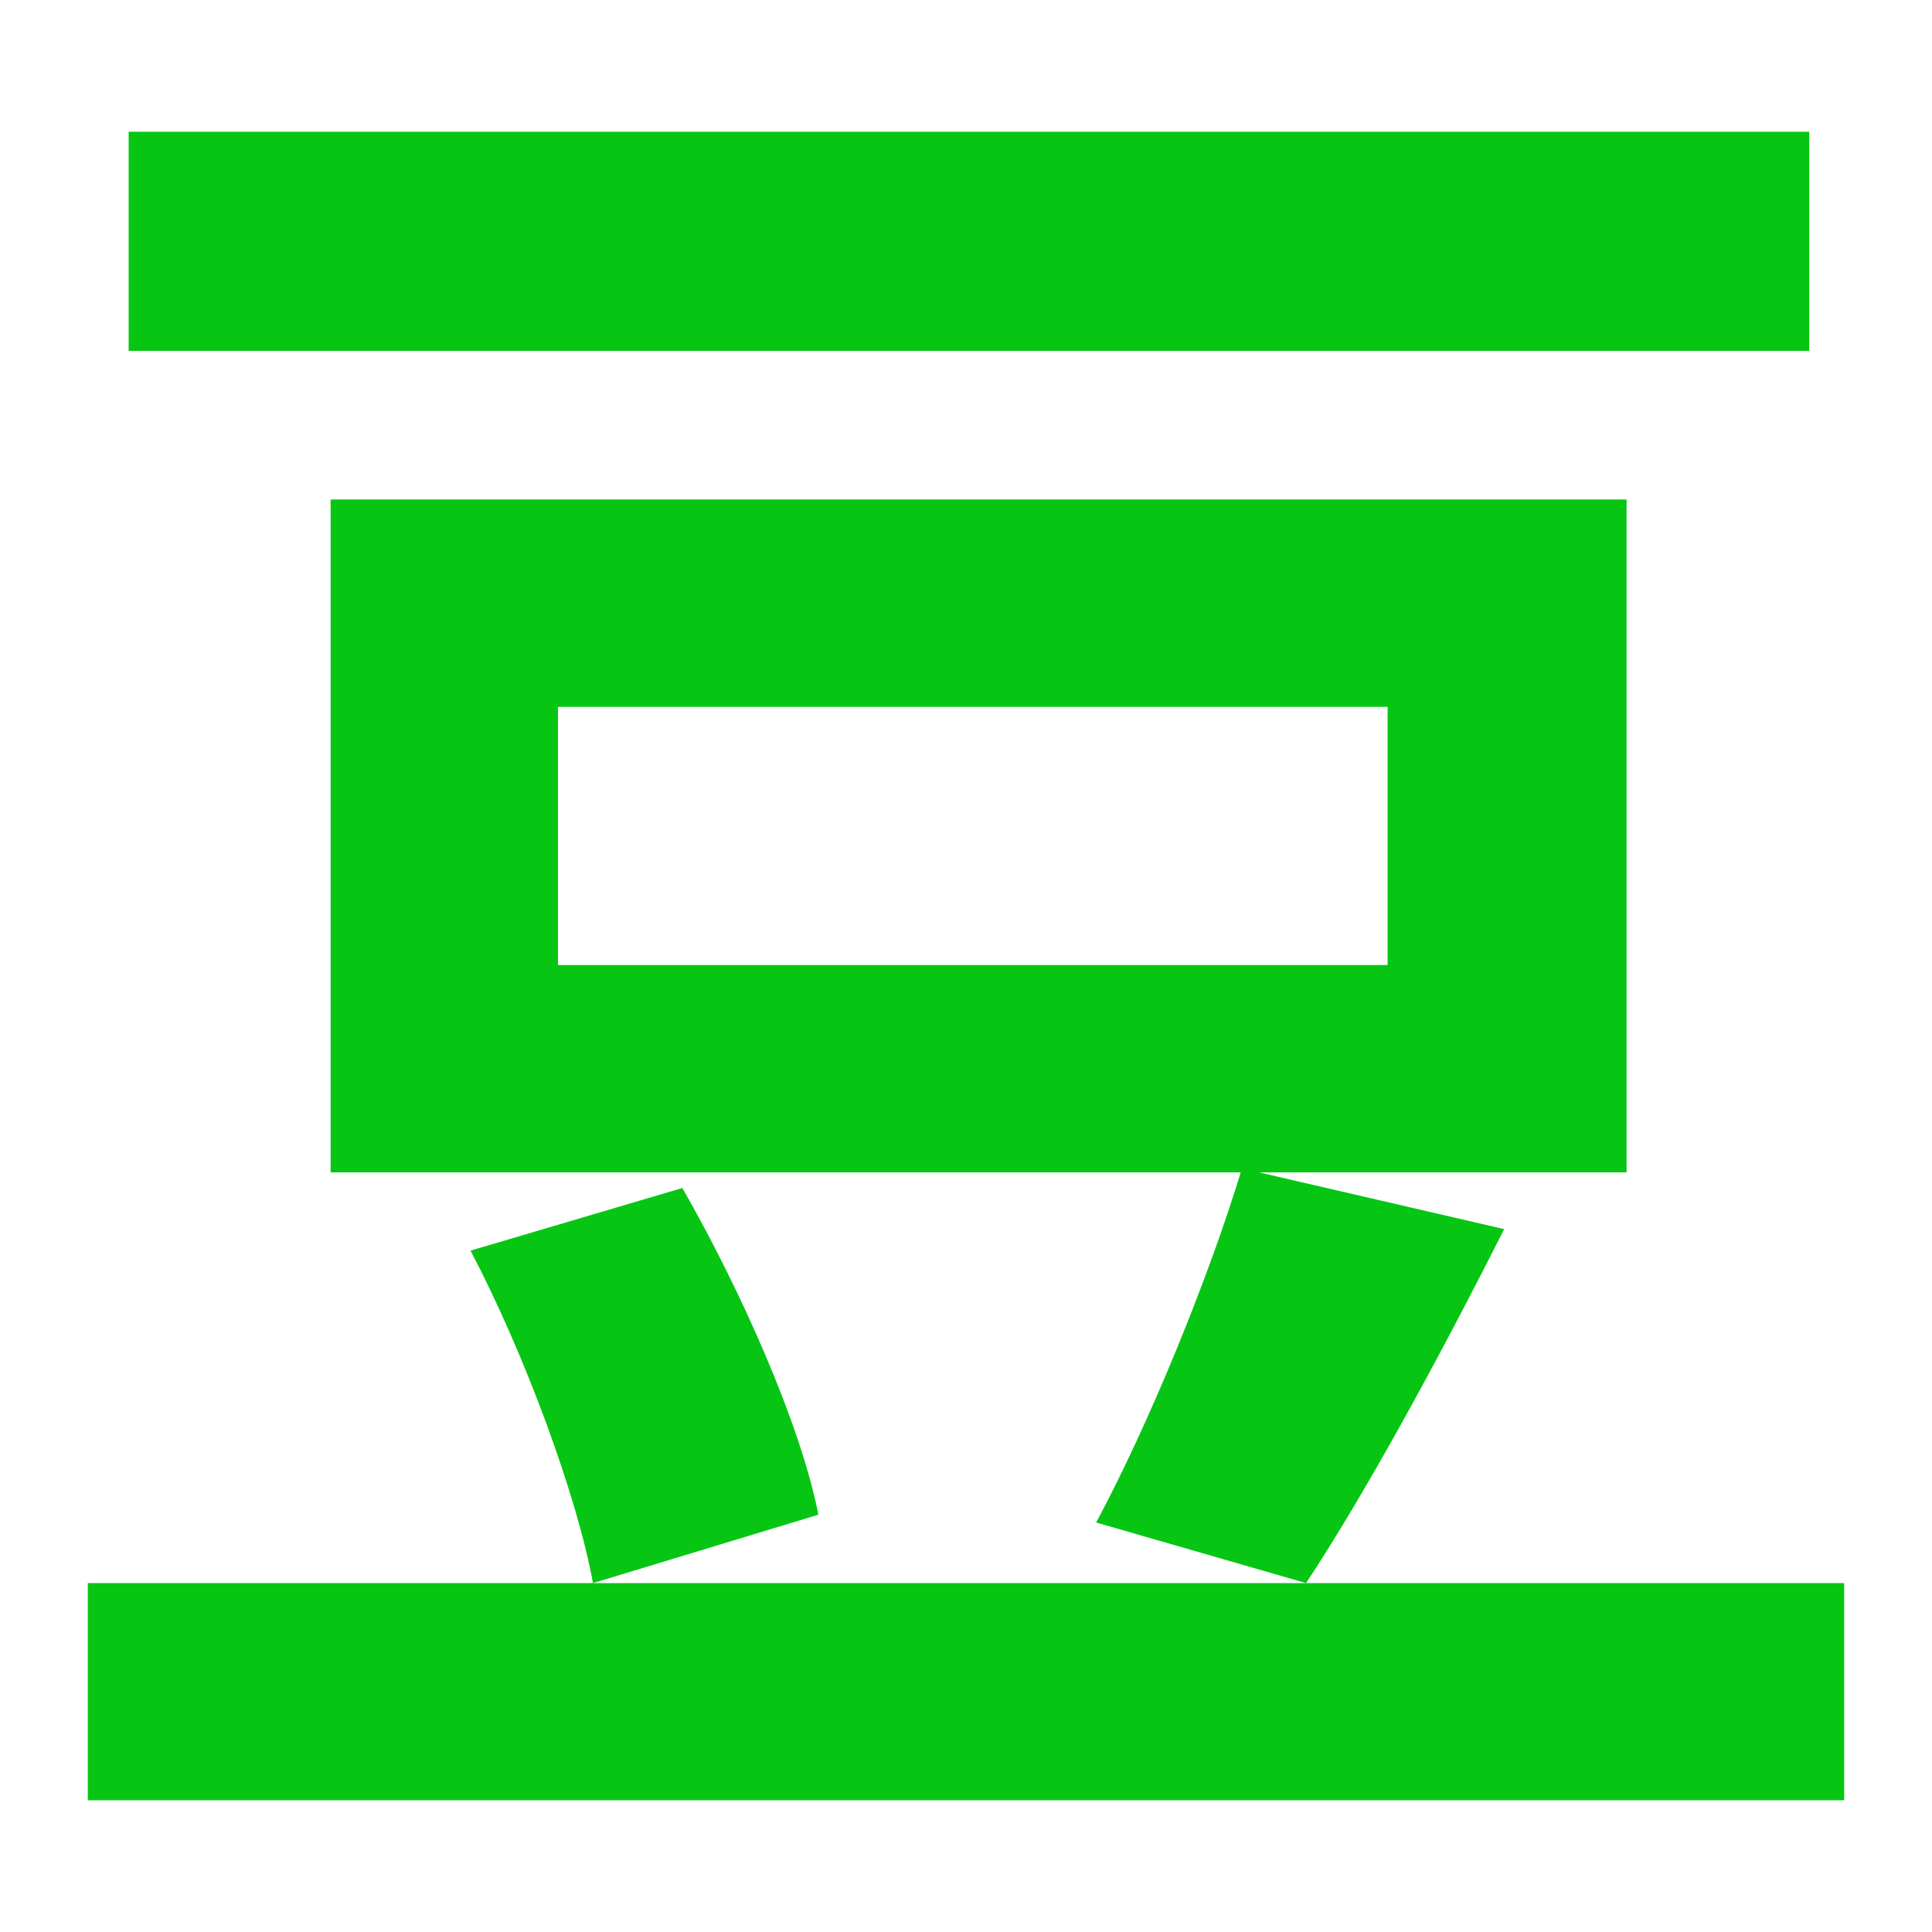 <svg width="22" height="22" viewBox="0 0 22 22" fill="none" xmlns="http://www.w3.org/2000/svg">
<path d="M1.465 1.5H20.602V3.995H1.465V1.5ZM1 18.027H21V20.5H1V18.027ZM14.142 13.305L17.128 13.996C16.376 15.488 15.535 17.025 14.872 18.027L12.482 17.337C13.08 16.223 13.765 14.553 14.142 13.305ZM5.358 14.241L7.77 13.528C8.434 14.686 9.119 16.223 9.319 17.248L6.752 18.027C6.575 17.047 5.978 15.421 5.358 14.241ZM6.354 8.049V10.989H15.801V8.049H6.354ZM3.765 5.688H18.522V13.35H3.765V5.688Z" fill="#06C613"/>
</svg>
